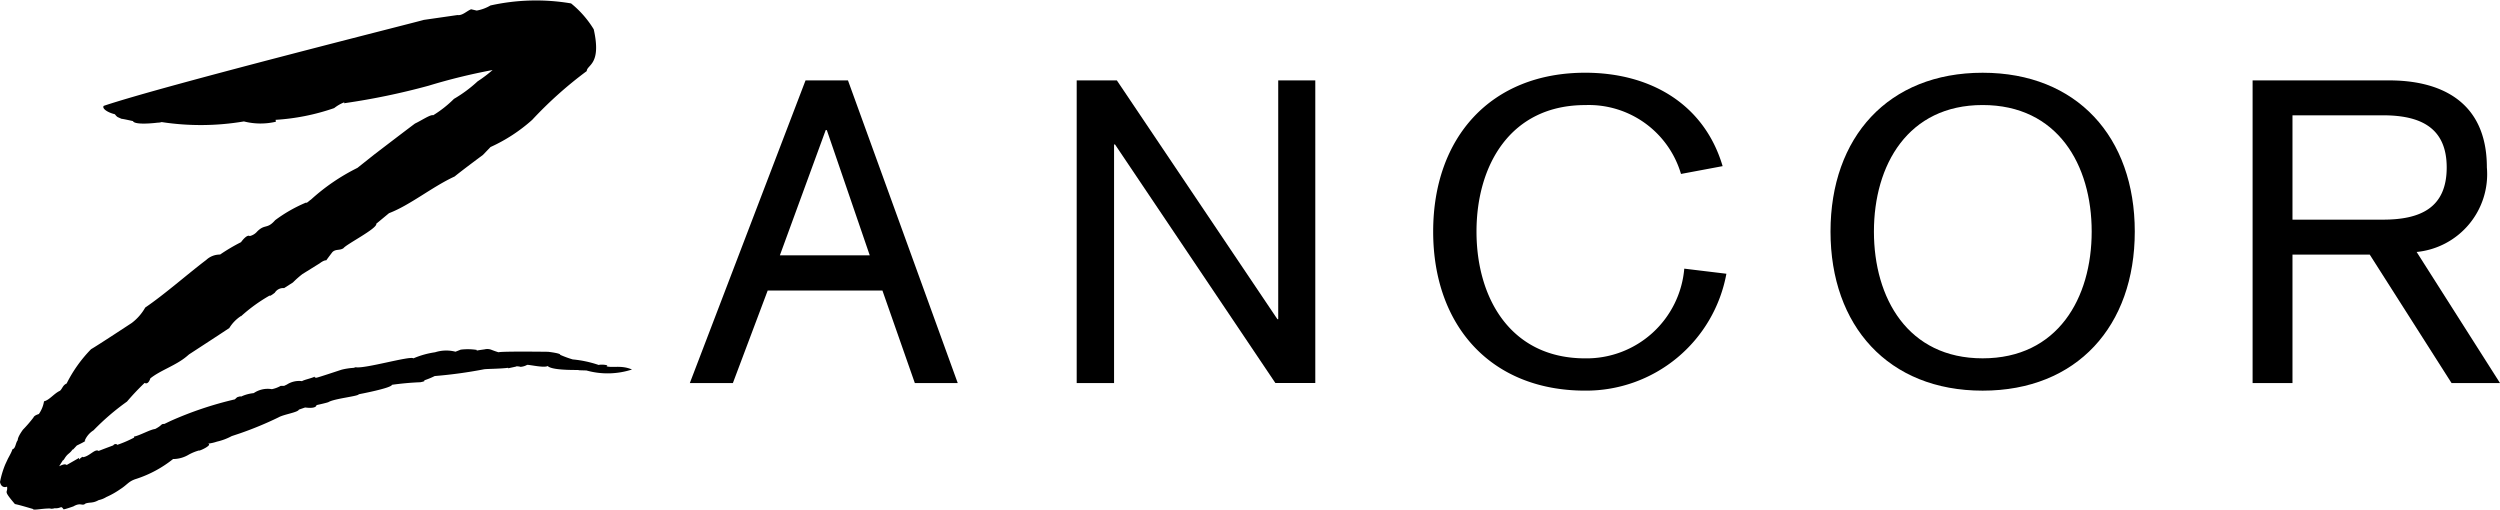 <svg xmlns="http://www.w3.org/2000/svg" width="147.191" height="30" viewBox="0 0 147.191 30">
  <g id="Group_2236" data-name="Group 2236" transform="translate(-34 -36.874)">
    <path id="Path_866" data-name="Path 866" d="M368.384,28.53a4.6,4.6,0,0,0,4.135-4.976c0-4.038-2.928-5.125-5.737-5.125h-8.056V36.247h2.348V28.685h4.549l4.816,7.562h2.853Zm-7.31-1.9V20.484H366.4c2.2,0,3.754.717,3.754,3.07,0,2.385-1.554,3.073-3.754,3.073h-5.331" transform="translate(-192.101 23.179)"/>
    <path id="Path_867" data-name="Path 867" d="M298.374,17.172c-5.56,0-8.956,3.8-8.956,9.35s3.4,9.367,8.956,9.367,8.958-3.808,8.958-9.367-3.4-9.35-8.958-9.35m0,16.814c-4.4,0-6.4-3.54-6.4-7.464s2.005-7.449,6.4-7.449c4.416,0,6.421,3.521,6.421,7.449s-2.005,7.464-6.421,7.464" transform="translate(-147.644 23.985)"/>
    <path id="Path_868" data-name="Path 868" d="M241.437,29.005l-2.48-.3a5.776,5.776,0,0,1-5.833,5.282c-4.387,0-6.4-3.54-6.4-7.463s2.009-7.449,6.4-7.449a5.658,5.658,0,0,1,5.64,4.054l2.451-.459c-1.081-3.651-4.246-5.5-8.091-5.5-5.545,0-8.951,3.8-8.951,9.35s3.406,9.367,8.951,9.367a8.4,8.4,0,0,0,8.313-6.882" transform="translate(-105.793 23.986)"/>
    <path id="Path_869" data-name="Path 869" d="M177.5,32.489h-.047L168,18.429h-2.365V36.247h2.2V22.2h.056l9.441,14.044h2.351V18.429H177.5Z" transform="translate(-68.243 23.179)"/>
    <path id="Path_870" data-name="Path 870" d="M108.928,18.429l-6.812,17.818h2.535L106.7,30.8h6.755l1.908,5.447h2.526l-6.462-17.818h-2.5m-1.51,10.3,2.7-7.378h.063l2.529,7.378h-5.3" transform="translate(-27.501 23.179)"/>
    <path id="Path_871" data-name="Path 871" d="M35.692,21.57c.247-.082-.322-.132-.44-.082a6.611,6.611,0,0,0-1.534-.328,6.008,6.008,0,0,1-.738-.271c.055-.09-.708-.178-.708-.178s-2.686-.037-2.924.028c-.229-.07-.424-.149-.424-.149a.662.662,0,0,0-.394-.021s-.275.035-.463.072V20.6a3.424,3.424,0,0,0-.941-.015l-.308.121a2.176,2.176,0,0,0-1.2.033,5.076,5.076,0,0,0-1.279.359c-.165-.167-2.882.63-3.4.522l-.119.037a3.844,3.844,0,0,0-.695.105c-.186.057-1.347.449-1.5.478-.042,0-.164-.029-.059-.078-.25.117-.671.2-.784.278a1.319,1.319,0,0,0-.891.2l-.165.078h-.2a1.751,1.751,0,0,1-.521.194,1.466,1.466,0,0,0-1.068.233,2.239,2.239,0,0,0-.754.209c.016-.054-.224.035-.224.035l-.133.123a20.994,20.994,0,0,0-3.78,1.27l-.368.176c-.233,0-.089.065-.547.3-.288.027-.915.39-1.246.447l.017.054a6.76,6.76,0,0,1-1,.432c-.017-.056-.161-.082-.237.032,0,0-.649.241-.859.327-.208-.157-.543.33-.933.368.026-.067-.1.02-.226.14l.009-.1-.729.418c-.1-.088-.292,0-.445.075.089-.145.174-.28.254-.4l-.008.07c.254-.472.343-.349.563-.687l-.012.056.245-.262s.665-.312.462-.279a1.321,1.321,0,0,1,.521-.615,14.307,14.307,0,0,1,1.97-1.692,14.673,14.673,0,0,1,1.039-1.1c.224.133.335-.265.335-.265.589-.476,1.5-.757,2.14-1.294l.141-.12c.767-.5,1.763-1.147,2.369-1.551a2.238,2.238,0,0,1,.695-.712l-.016.029a9.448,9.448,0,0,1,1.7-1.232c-.009.083.3-.164.3-.164a.577.577,0,0,1,.546-.271l.521-.333a5.619,5.619,0,0,1,.559-.494l1.021-.635s.242-.193.382-.172c.1-.145.36-.484.36-.484.2-.2.436-.081.657-.235.149-.223,2.014-1.168,1.928-1.438l.75-.621c1.237-.47,2.547-1.555,3.861-2.159.492-.4,1.67-1.272,1.67-1.272l.445-.463a9.639,9.639,0,0,0,2.453-1.6,23.539,23.539,0,0,1,3.212-2.872c.017-.384.882-.364.412-2.46A5.911,5.911,0,0,0,33.623.2a12.331,12.331,0,0,0-4.746.121,2.4,2.4,0,0,1-.81.3l-.33-.076c-.267.108-.517.384-.8.339l-1.986.286c-.135.057-15.285,3.86-18.844,5.061-.119.149.211.387.657.494,0,0,.11.154.19.179l.2.09c.081,0,.674.134.674.134.114.265,1.456.092,1.456.092a.733.733,0,0,0,.233-.034,15.166,15.166,0,0,0,4.844-.038,3.945,3.945,0,0,0,1.882.018l-.016-.112a12.886,12.886,0,0,0,3.449-.691,2.3,2.3,0,0,1,.581-.336c.042.045.016.111.042.045a40.778,40.778,0,0,0,4.929-1.025,35.1,35.1,0,0,1,3.775-.925,7.93,7.93,0,0,1-.885.668,7.784,7.784,0,0,1-1.39,1.03,6.669,6.669,0,0,1-1.224.965c-.153-.059-.691.311-1.072.488-.653.489-2.4,1.825-2.4,1.825l-.987.785a11.929,11.929,0,0,0-2.737,1.868c-.136.086-.233.22-.3.179A8.609,8.609,0,0,0,16.2,12.963c-.475.548-.6.205-1.06.668a.819.819,0,0,1-.436.266c-.148-.1-.411.217-.513.36a10.837,10.837,0,0,0-1.233.729,1.181,1.181,0,0,0-.818.319c-1.1.833-2.458,2.034-3.589,2.8a2.959,2.959,0,0,1-.793.908s-2.08,1.37-2.394,1.543a8,8,0,0,0-1.442,2.024c-.229.1-.242.29-.389.426-.344.153-.631.555-.941.62a1.811,1.811,0,0,1-.305.75c-.292.088-.314.2-.314.2a7.549,7.549,0,0,1-.619.718s-.317.42-.308.618c-.142.184-.115.485-.322.545,0,0,.029.03-.254.541l-.153.328A5.318,5.318,0,0,0,0,28.378c.065.328.3.324.415.272.068.419-.287.145.463,1.025.28.058.657.173,1.059.289.026.1.492-.03,1.039-.03-.047.042.261,0,.216-.013.423.034.377-.187.543.055-.03.057.589-.164.589-.164.445-.258.509.013.712-.169.267-.09.415,0,.775-.2a1.383,1.383,0,0,0,.445-.178,4.9,4.9,0,0,0,.835-.472c.411-.26.471-.457.933-.6a6.857,6.857,0,0,0,2.166-1.168,1.8,1.8,0,0,0,.927-.261,2.858,2.858,0,0,1,.6-.244c-.02.065.827-.324.535-.4A2.635,2.635,0,0,0,12.774,26a3.391,3.391,0,0,0,.868-.325l.509-.17a20.476,20.476,0,0,0,2.246-.933c.322-.183,1.144-.29,1.2-.456l.365-.125c.038,0,.635.1.674-.141,0,0,.627-.136.708-.179.347-.209,1.783-.345,1.776-.459,0,0,1.941-.366,1.957-.557a16.66,16.66,0,0,1,1.666-.151s.373-.064.215-.106a4.308,4.308,0,0,0,.636-.259,26.814,26.814,0,0,0,2.915-.4c.2-.025.962-.025,1.411-.086v.03l.458-.1c-.013-.022.165-.022.267.015a.914.914,0,0,0,.394-.119c.2,0,1,.19,1.208.07.305.319,2.28.2,1.772.247l.508.015a4.633,4.633,0,0,0,2.682-.057c-.635-.274-1.147-.081-1.512-.193" transform="translate(34 36.875)"/>
  </g>
</svg>
